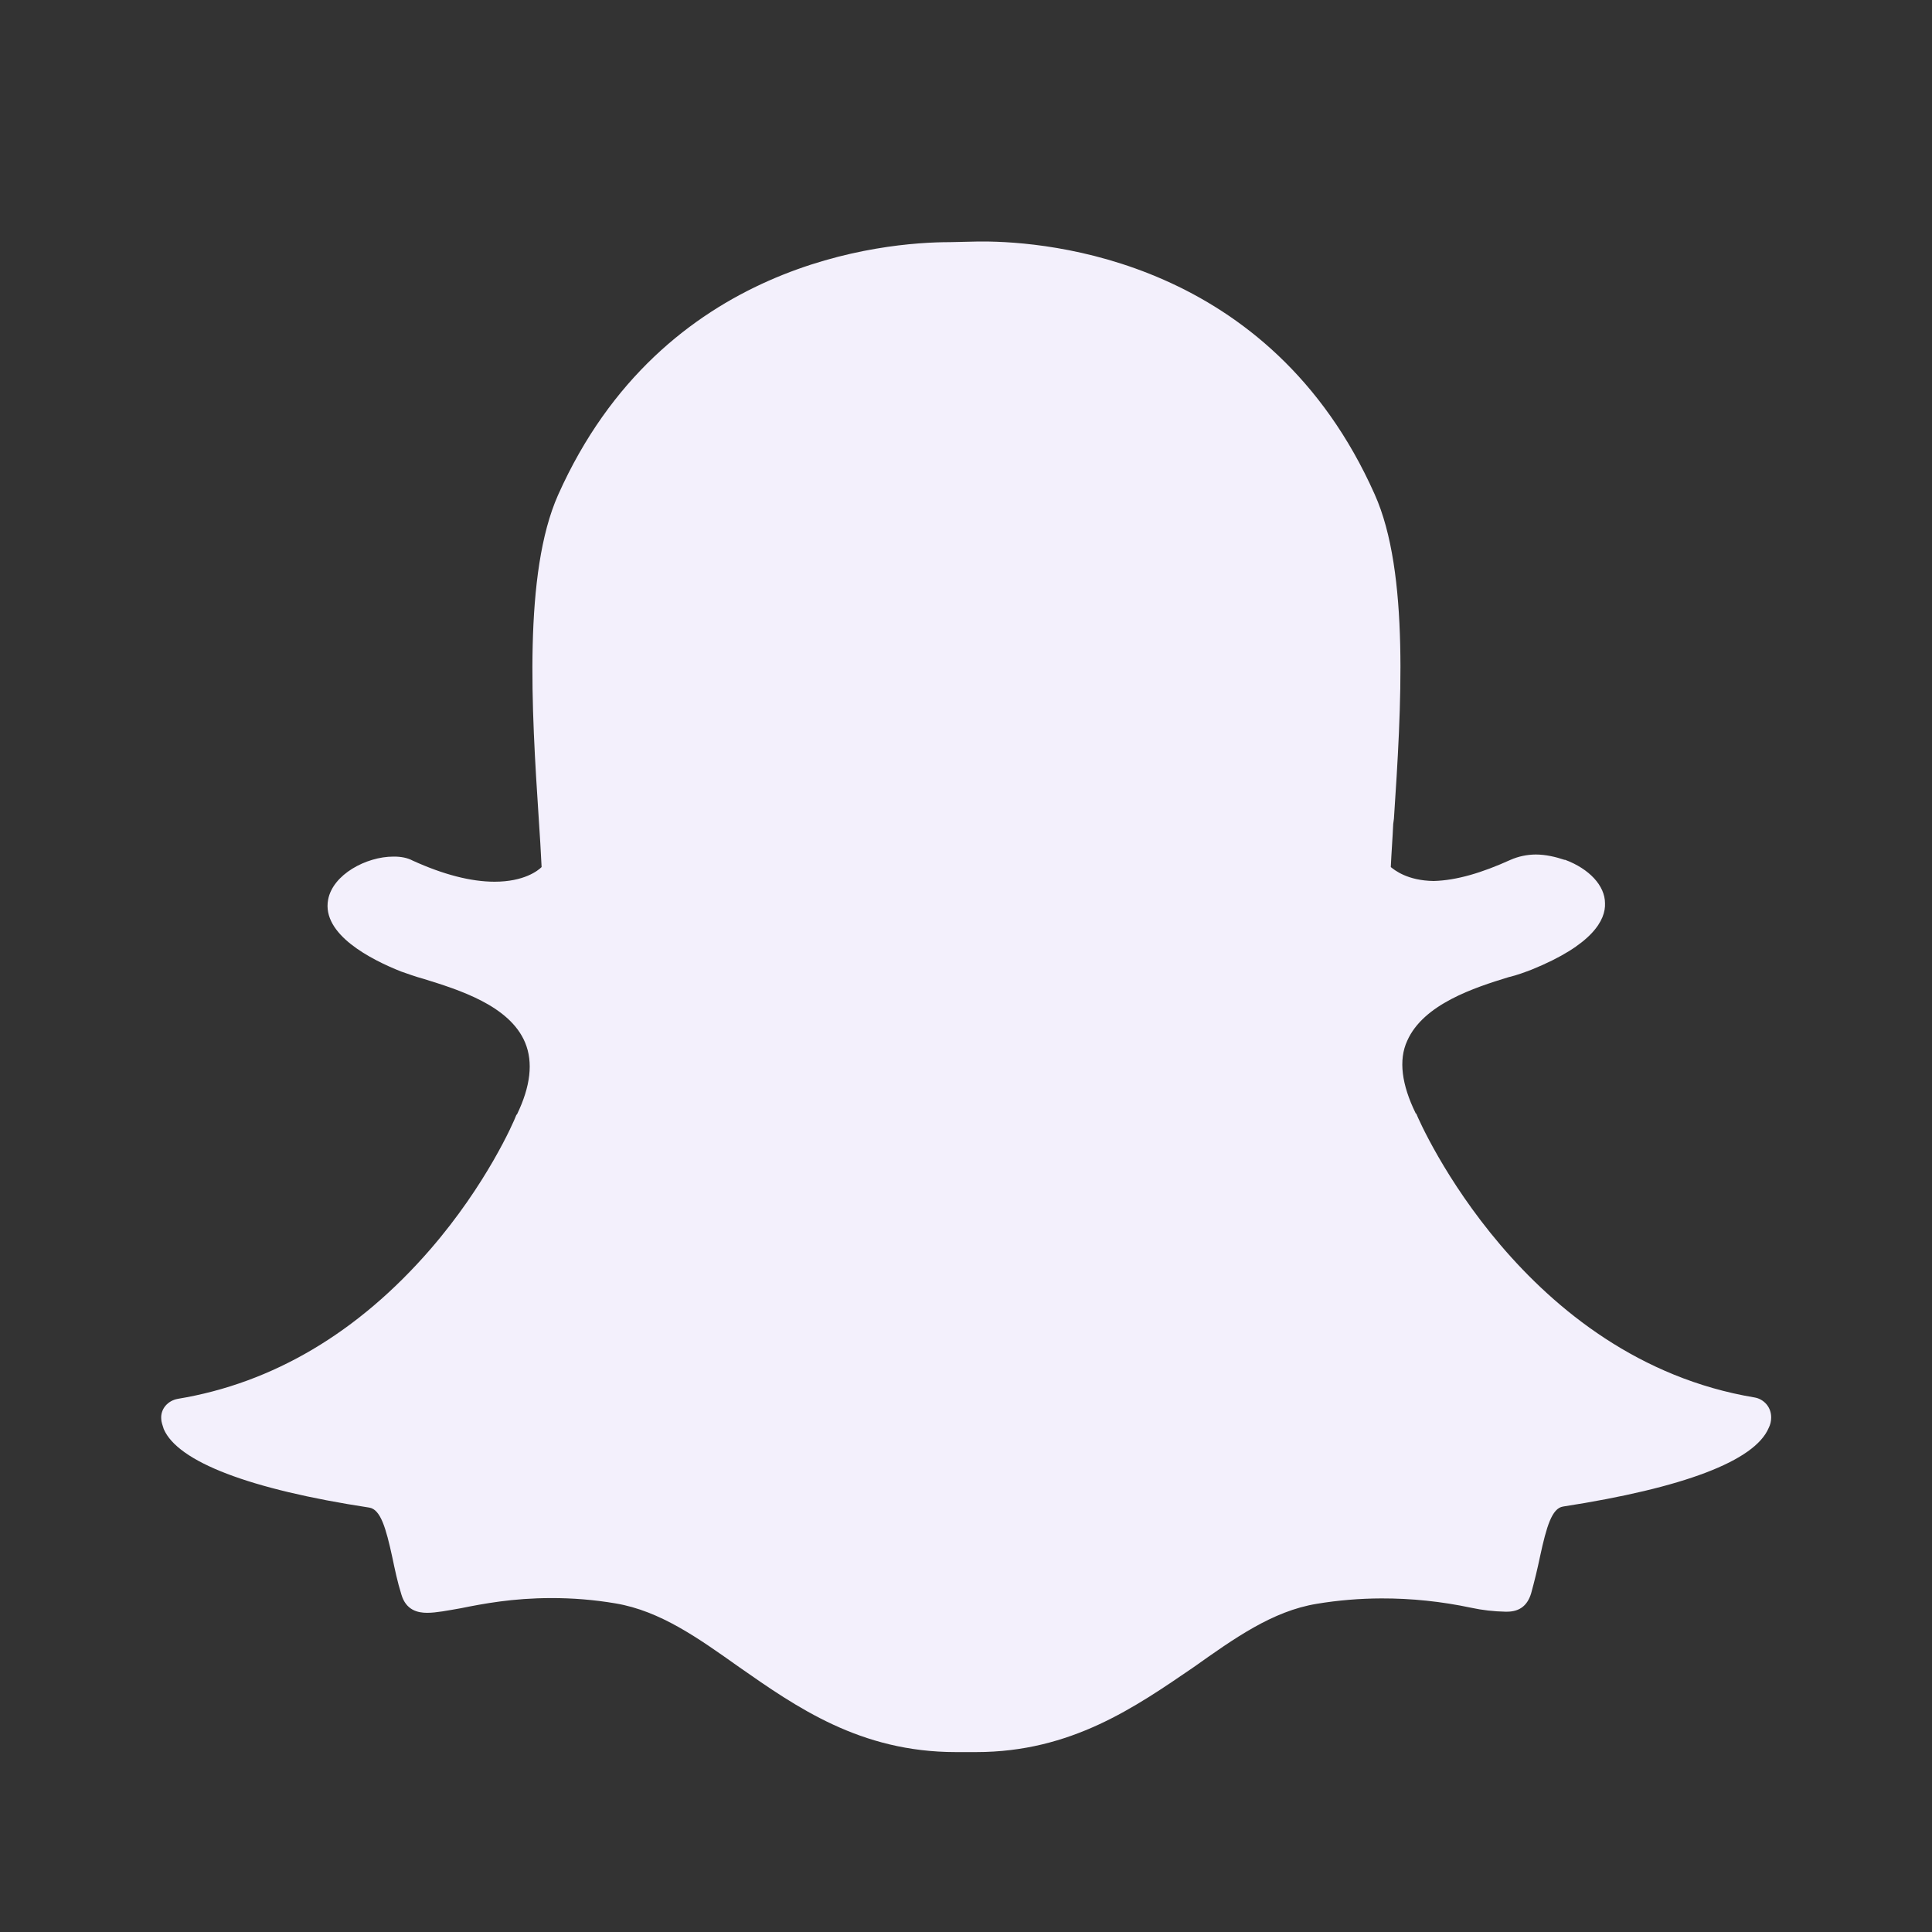 <svg width="24" height="24" viewBox="0 0 24 24" fill="none" xmlns="http://www.w3.org/2000/svg">
<rect x="0" y="0" width="24" height="24" fill="#333333" stroke="none"/>
<path d="M11.873 21.765C10.683 21.765 9.889 21.203 9.18 20.708C8.676 20.351 8.204 20.012 7.647 19.918C7.381 19.873 7.113 19.851 6.844 19.852C6.372 19.852 5.997 19.923 5.73 19.977C5.56 20.007 5.418 20.035 5.306 20.035C5.19 20.035 5.043 20.003 4.986 19.807C4.936 19.647 4.905 19.495 4.874 19.348C4.794 18.978 4.727 18.751 4.588 18.728C3.099 18.501 2.208 18.158 2.034 17.752C2.02 17.708 2.003 17.662 2.003 17.627C1.993 17.503 2.083 17.4 2.208 17.377C3.389 17.182 4.45 16.553 5.346 15.519C6.042 14.716 6.381 13.94 6.412 13.856C6.412 13.846 6.421 13.846 6.421 13.846C6.591 13.495 6.625 13.196 6.523 12.951C6.331 12.491 5.698 12.295 5.266 12.161C5.155 12.131 5.061 12.095 4.981 12.068C4.611 11.921 3.995 11.608 4.076 11.176C4.134 10.864 4.548 10.641 4.887 10.641C4.981 10.64 5.061 10.656 5.127 10.691C5.507 10.864 5.85 10.953 6.144 10.953C6.51 10.953 6.684 10.815 6.728 10.771C6.718 10.573 6.707 10.376 6.693 10.178C6.603 8.813 6.501 7.119 6.933 6.148C8.231 3.241 10.986 3.008 11.802 3.008L12.158 3H12.208C13.023 3 15.778 3.227 17.076 6.139C17.513 7.11 17.406 8.809 17.316 10.169L17.307 10.236C17.299 10.418 17.285 10.592 17.277 10.771C17.321 10.806 17.481 10.94 17.811 10.944C18.097 10.936 18.409 10.842 18.765 10.681C18.863 10.638 18.969 10.616 19.077 10.615C19.202 10.615 19.327 10.645 19.434 10.681H19.443C19.742 10.793 19.938 11.002 19.938 11.221C19.947 11.426 19.786 11.738 19.024 12.046C18.944 12.076 18.85 12.113 18.739 12.139C18.315 12.269 17.682 12.474 17.481 12.929C17.37 13.169 17.414 13.477 17.584 13.825C17.584 13.833 17.593 13.833 17.593 13.833C17.642 13.958 18.93 16.883 21.797 17.36C21.855 17.37 21.908 17.401 21.946 17.447C21.984 17.493 22.003 17.551 22.002 17.61C22.002 17.655 21.992 17.698 21.971 17.739C21.797 18.149 20.914 18.483 19.416 18.715C19.278 18.737 19.211 18.965 19.131 19.335C19.099 19.489 19.062 19.642 19.02 19.794C18.975 19.941 18.881 20.021 18.72 20.021H18.699C18.556 20.018 18.414 20.002 18.275 19.972C17.908 19.894 17.534 19.855 17.16 19.856C16.891 19.857 16.623 19.879 16.358 19.923C15.805 20.013 15.328 20.356 14.824 20.713C14.106 21.203 13.308 21.765 12.127 21.765H11.873Z" fill="#F3F0FC"/>
</svg>
